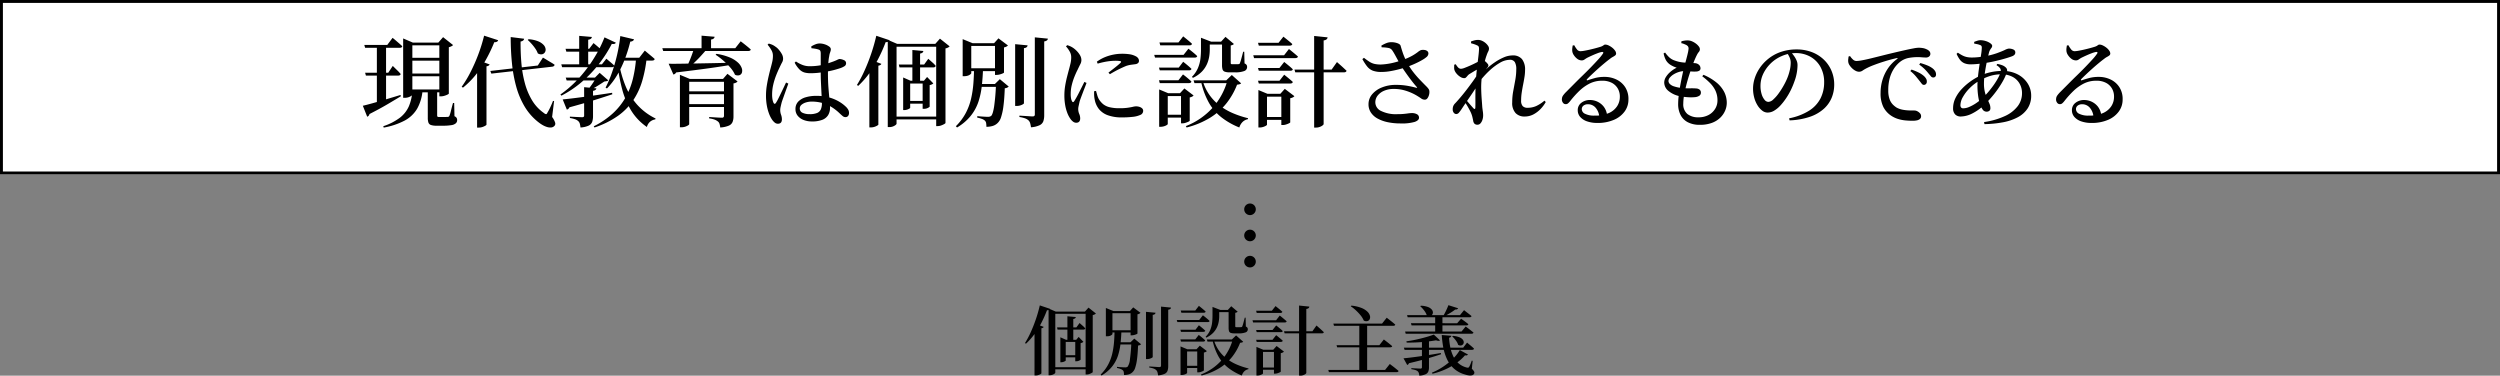 <svg xmlns="http://www.w3.org/2000/svg" width="860" height="129.236" viewBox="0 0 860 129.236">
  <rect x="0" y="0" width="860" height="129.236" fill="#808080" stroke="none"/>
  <g id="mission_principle_01" transform="translate(-270 -574)">
    <g id="長方形_46" data-name="長方形 46" transform="translate(270 574)" fill="#fff" stroke="#000" stroke-width="1">
      <rect width="860" height="60" stroke="none"/>
      <rect x="0.5" y="0.5" width="859" height="59" fill="none"/>
    </g>
    <path id="パス_1476" data-name="パス 1476" d="M-289.544-21.114h11.9v.986h-11.9Zm0,5.406h11.9v.952h-11.9Zm0,5.474h11.9v.986h-11.9Zm-15.13-15.3h7.888l1.836-2.448.34.272q.34.272.867.731t1.105.952q.578.493,1.02.935-.1.544-.918.544H-304.4Zm.272,9.554h7.956l1.564-2.346.476.476q.476.476,1.122,1.1a15.105,15.105,0,0,1,1.122,1.207q-.136.544-.884.544H-304.13Zm-.782,11.356q1.088-.238,3.111-.8t4.59-1.326q2.567-.765,5.253-1.581l.136.442q-1.8,1.088-4.471,2.669t-6.341,3.451a1.172,1.172,0,0,1-.782.918Zm4.828-20.91h3.162V-5.746l-3.162,1.088Zm21.488-.816h-.34l1.632-1.87,3.434,2.72a1.837,1.837,0,0,1-.561.408,4.394,4.394,0,0,1-.9.34V-8.806q-.034.136-.476.357a6.657,6.657,0,0,1-1.071.408,4.232,4.232,0,0,1-1.207.187h-.51Zm-12.444,0v-1.428l3.332,1.428h10.3v.952H-288.15V-8.466q0,.17-.374.442a3.635,3.635,0,0,1-.986.476,4.169,4.169,0,0,1-1.326.2h-.476Zm8.466,16.388h3.23v8.67a.6.6,0,0,0,.119.425.941.941,0,0,0,.6.119h1.5q.51,0,.884-.017t.544-.017a.632.632,0,0,0,.578-.408,10.965,10.965,0,0,0,.51-1.683q.306-1.241.714-2.7h.408l.1,4.556a1.557,1.557,0,0,1,.748.595,1.621,1.621,0,0,1,.17.765,1.439,1.439,0,0,1-.442,1.054,2.88,2.88,0,0,1-1.5.646,16.732,16.732,0,0,1-2.992.2h-2.176a5.575,5.575,0,0,1-1.938-.255,1.373,1.373,0,0,1-.85-.867,5.306,5.306,0,0,1-.2-1.632Zm-5.3.17h3.5a15.366,15.366,0,0,1-1.819,6.12A11,11,0,0,1-290.7.425a24.447,24.447,0,0,1-7.31,2.465l-.136-.476A19.68,19.68,0,0,0-292.434-.51a10.12,10.12,0,0,0,3.094-3.944A16.093,16.093,0,0,0-288.15-9.792Zm39.984-17.714a10.407,10.407,0,0,1,3.332.731,5.177,5.177,0,0,1,1.853,1.258,2.55,2.55,0,0,1,.663,1.394,1.681,1.681,0,0,1-.289,1.19,1.517,1.517,0,0,1-.986.612A2.09,2.09,0,0,1-245-22.644a7.064,7.064,0,0,0-.85-1.632,15.827,15.827,0,0,0-1.275-1.632,17.041,17.041,0,0,0-1.343-1.36Zm-13.158,10.914,16.32-1.87,1.768-2.72.391.221q.391.221,1.02.612t1.326.8q.7.408,1.275.816-.068.578-.85.68l-20.91,2.38Zm7-11.662,4.624.578A.97.97,0,0,1-250-27.1a1.651,1.651,0,0,1-.918.374q-.034,3.74.272,7.378a39.174,39.174,0,0,0,1.19,6.919,23.041,23.041,0,0,0,2.482,5.933,14.3,14.3,0,0,0,4.148,4.42,1.179,1.179,0,0,0,.663.34q.255,0,.459-.476a18.538,18.538,0,0,0,.969-1.819q.561-1.173.969-2.261l.374.068-.68,5.474a6.3,6.3,0,0,1,1.037,1.938,1.121,1.121,0,0,1-.187,1.054,1.7,1.7,0,0,1-1.1.6,3.518,3.518,0,0,1-1.428-.136,6.987,6.987,0,0,1-1.513-.646,11.32,11.32,0,0,1-1.36-.9,19.476,19.476,0,0,1-4.845-5.406,27.664,27.664,0,0,1-2.941-6.919,47.684,47.684,0,0,1-1.479-8.109Q-254.32-23.6-254.32-28.254ZM-265.88-18.19l1.326-1.734,2.992,1.088a.937.937,0,0,1-.357.408,1.784,1.784,0,0,1-.731.238V1.87q0,.136-.391.374a5.082,5.082,0,0,1-.986.442,3.8,3.8,0,0,1-1.241.2h-.612Zm2.414-10.54,4.828,1.564a.8.8,0,0,1-.408.51,1.59,1.59,0,0,1-.918.17,51.483,51.483,0,0,1-2.975,6.2,36.47,36.47,0,0,1-3.6,5.27,29.128,29.128,0,0,1-4.2,4.165l-.442-.306a38.245,38.245,0,0,0,2.992-4.947,58.624,58.624,0,0,0,2.686-6.069A56.283,56.283,0,0,0-263.466-28.73Zm41.412.578,3.91,1.836a.794.794,0,0,1-.442.391,1.965,1.965,0,0,1-.952.017,43.686,43.686,0,0,1-4.029,6.392,42.705,42.705,0,0,1-5.8,6.273,36.548,36.548,0,0,1-7.514,5.151l-.34-.408a37.019,37.019,0,0,0,5.032-4.216A43.417,43.417,0,0,0-227.9-17.7a49.272,49.272,0,0,0,3.417-5.3A40.881,40.881,0,0,0-222.054-28.152Zm-13.328,13.838h11.73v.986h-11.424Zm6.324,3.3,4.216.408q-.1.68-1.156.85v8.67A6.313,6.313,0,0,1-226.27.867a2.326,2.326,0,0,1-1.19,1.326,7.76,7.76,0,0,1-2.856.663,7.612,7.612,0,0,0-.221-1.275,1.837,1.837,0,0,0-.527-.9A2.938,2.938,0,0,0-232.1.051a10.186,10.186,0,0,0-1.853-.459V-.884l.544.034q.544.034,1.292.068t1.428.068q.68.034.918.034a.862.862,0,0,0,.561-.136.564.564,0,0,0,.153-.442ZM-236.436-6.8q1.088-.1,2.856-.306t4.046-.51q2.278-.306,4.845-.68t5.253-.782l.068.51q-2.516.85-6.137,1.989t-8.619,2.5a1.222,1.222,0,0,1-.884.782Zm11.492-7.514h-.374l1.6-1.632,2.958,2.584a1.023,1.023,0,0,1-.527.272q-.323.068-.833.136-1.054.714-2.516,1.615a17.81,17.81,0,0,1-2.856,1.445h-.544a11.82,11.82,0,0,0,1.173-1.394q.6-.816,1.122-1.632A12.425,12.425,0,0,0-224.944-14.314Zm-5.814-14.348,4.352.374a.865.865,0,0,1-.323.612,1.972,1.972,0,0,1-.935.34v9.01h-3.094Zm-4.692,4.454h8.126l1.5-1.972.476.391q.476.391,1.122.952t1.156,1.071q-.1.544-.85.544h-11.254Zm-1.462,5.338h13.974l1.53-1.938.459.391q.459.391,1.105.935t1.156,1.054q-.1.544-.884.544H-236.64Zm19.754-.986a38.608,38.608,0,0,0,2.278,8.279,22.672,22.672,0,0,0,4.08,6.613,20.647,20.647,0,0,0,6.324,4.726l-.1.306a3.744,3.744,0,0,0-1.853.85,3.527,3.527,0,0,0-1.037,1.768,18.815,18.815,0,0,1-5.338-5.542,27.16,27.16,0,0,1-3.145-7.344,59.9,59.9,0,0,1-1.649-8.806Zm5.984-1.292h3.638a44.2,44.2,0,0,1-1.53,7.939,24.4,24.4,0,0,1-3.128,6.732,21.029,21.029,0,0,1-5.287,5.372,30.854,30.854,0,0,1-8.007,3.961l-.272-.408a28.355,28.355,0,0,0,6.6-4.471,22.606,22.606,0,0,0,4.352-5.457,25.385,25.385,0,0,0,2.516-6.392A42.842,42.842,0,0,0-211.174-21.148Zm-5.44-7.446,4.726,1.122a1.066,1.066,0,0,1-.408.527,1.671,1.671,0,0,1-.884.255,48.87,48.87,0,0,1-1.989,6.307,35.714,35.714,0,0,1-2.669,5.44,23.885,23.885,0,0,1-3.366,4.369l-.476-.272A41.156,41.156,0,0,0-219.5-15.98a57.512,57.512,0,0,0,1.768-6.1A57.039,57.039,0,0,0-216.614-28.594Zm-.442,7.446h6.97l1.9-2.448.34.289q.34.289.867.731t1.122.935q.6.493,1.071.935-.136.544-.884.544h-11.39Zm20.944,7.31v-1.428l3.434,1.428h13.532v.986h-13.77V1.7q0,.17-.391.425a4.386,4.386,0,0,1-1,.459,4.169,4.169,0,0,1-1.326.2h-.476Zm1.5,4.25h15.13V-8.6h-15.13Zm0,4.42h15.13v.986h-15.13Zm5.95-23.562,4.488.374a.924.924,0,0,1-.306.595,1.742,1.742,0,0,1-.918.357v3.332h-3.264Zm-13.5,4.318h25.092l1.87-2.38.357.272q.357.272.9.7t1.139.918q.6.493,1.071.935-.1.51-.918.51h-29.206Zm2.176,5.338q1.462.034,3.791,0t5.287-.085q2.958-.051,6.341-.119t6.987-.17l.034.578q-3.332.612-8.143,1.292t-11.713,1.5a1.43,1.43,0,0,1-.442.493,1.225,1.225,0,0,1-.51.221Zm16.456-3.4a18.982,18.982,0,0,1,4.573,1.241,9.563,9.563,0,0,1,2.805,1.751,4.811,4.811,0,0,1,1.292,1.87,2.491,2.491,0,0,1,.085,1.581,1.376,1.376,0,0,1-.867.9,1.983,1.983,0,0,1-1.53-.17,9.735,9.735,0,0,0-1.666-2.533,24.648,24.648,0,0,0-2.448-2.414,22.756,22.756,0,0,0-2.55-1.921Zm2.584,8.636h-.34l1.53-1.768,3.468,2.618a1.425,1.425,0,0,1-.51.408,2.532,2.532,0,0,1-.884.272V-.884A5.059,5.059,0,0,1-177.99.935a2.409,2.409,0,0,1-1.275,1.275,8.779,8.779,0,0,1-2.975.646,6.169,6.169,0,0,0-.238-1.224,1.638,1.638,0,0,0-.578-.85A4.1,4.1,0,0,0-184.127.17a8.208,8.208,0,0,0-1.921-.442V-.748l.561.034q.561.034,1.326.085t1.462.085q.7.034,1,.034a.746.746,0,0,0,.6-.187.754.754,0,0,0,.153-.493Zm-10.4-10.2h4.454q-.884,1.054-1.938,2.21t-2.142,2.193q-1.088,1.037-2.04,1.785h-.85a19.8,19.8,0,0,0,.918-1.887q.476-1.1.9-2.261T-191.352-24.038Zm40.63,24.82a7.716,7.716,0,0,1-2.8-.493,4.874,4.874,0,0,1-2.057-1.445,3.524,3.524,0,0,1-.782-2.312,3.587,3.587,0,0,1,.969-2.6,5.778,5.778,0,0,1,2.584-1.479,12.4,12.4,0,0,1,3.519-.476,16.23,16.23,0,0,1,4.743.612A14.21,14.21,0,0,1-141.2-5.95a12.173,12.173,0,0,1,2.142,1.632,4.238,4.238,0,0,1,.833,1.037,2.2,2.2,0,0,1,.289,1.071,1.69,1.69,0,0,1-.323,1.105,1.143,1.143,0,0,1-.935.391,1.42,1.42,0,0,1-.9-.34q-.425-.34-1.139-1.02a16.515,16.515,0,0,0-2.822-2.176,12.36,12.36,0,0,0-3.128-1.343,13.664,13.664,0,0,0-3.638-.459,6.468,6.468,0,0,0-1.921.289,4.247,4.247,0,0,0-1.53.8,1.594,1.594,0,0,0-.6,1.258,1.562,1.562,0,0,0,.969,1.513,5.4,5.4,0,0,0,2.329.459,6.609,6.609,0,0,0,2.7-.425,2.434,2.434,0,0,0,1.258-1.258,5.329,5.329,0,0,0,.357-2.091q0-.714-.068-1.87t-.136-2.567q-.068-1.411-.136-2.924t-.068-2.873v-6.732a3.093,3.093,0,0,0-.085-.85.886.886,0,0,0-.238-.408,1.324,1.324,0,0,0-.459-.238,7.31,7.31,0,0,0-1.139-.272q-.629-.1-1.275-.17l-.068-.612a8.188,8.188,0,0,1,1.377-.7,3.9,3.9,0,0,1,1.445-.323,5.724,5.724,0,0,1,1.853.306,5.151,5.151,0,0,1,1.479.748,1.19,1.19,0,0,1,.578.884,2.354,2.354,0,0,1-.085.663q-.085.289-.221.663a5.713,5.713,0,0,0-.238,1.054,14.618,14.618,0,0,0-.238,1.564q-.1.952-.153,2.108t-.051,2.346q0,2.618.17,4.845t.357,4a28.78,28.78,0,0,1,.187,2.924,4.811,4.811,0,0,1-.646,2.533A4.045,4.045,0,0,1-147.135.221,9.638,9.638,0,0,1-150.722.782Zm-11.7.782a1.688,1.688,0,0,1-1.071-.391,4.684,4.684,0,0,1-.935-1.037,9.674,9.674,0,0,1-1.02-2.006,15.4,15.4,0,0,1-.765-2.805,19.223,19.223,0,0,1-.289-3.451,21.573,21.573,0,0,1,.289-3.519q.289-1.751.646-3.264t.629-2.533q.34-1.224.578-2.261a9.029,9.029,0,0,0,.238-2.023,3.815,3.815,0,0,0-.527-2.04,12.332,12.332,0,0,0-1.309-1.87l.408-.374a8.659,8.659,0,0,1,1.241.425,5.51,5.51,0,0,1,1.037.629A4.754,4.754,0,0,1-162.18-24a8.717,8.717,0,0,1,1.088,1.513,3.36,3.36,0,0,1,.476,1.683,2.651,2.651,0,0,1-.357,1.292q-.357.646-.969,1.972-.51,1.054-1.088,2.516A22.231,22.231,0,0,0-164-11.883,14.9,14.9,0,0,0-164.39-8.5a9.1,9.1,0,0,0,.136,1.734,5.1,5.1,0,0,0,.34,1.122q.17.34.391.357t.459-.357a11.5,11.5,0,0,0,.748-1.326q.442-.884.952-1.938t.986-2.057l.782-1.649.782.374q-.238.68-.578,1.615t-.68,1.9q-.34.969-.629,1.768t-.425,1.275q-.238.952-.357,1.53a5.014,5.014,0,0,0-.119.986,4.812,4.812,0,0,0,.289,1.649,4.537,4.537,0,0,1,.289,1.547Q-161.024,1.564-162.418,1.564Zm11.254-17.374a8.35,8.35,0,0,1-1.989-.221,4.026,4.026,0,0,1-1.751-1,9.358,9.358,0,0,1-1.734-2.414l.442-.408a10.938,10.938,0,0,0,2.295,1.207,6.705,6.705,0,0,0,2.363.425,20.948,20.948,0,0,0,3.026-.2,17.857,17.857,0,0,0,2.482-.527q1.088-.323,1.836-.6a19.067,19.067,0,0,0,2.142-.833,2.634,2.634,0,0,1,.85-.323,3.862,3.862,0,0,1,1.5.391,1.1,1.1,0,0,1,.748,1,1.179,1.179,0,0,1-.425,1,6.524,6.524,0,0,1-1.479.731q-.578.2-1.717.527t-2.567.595q-1.428.272-2.992.459A25.5,25.5,0,0,1-151.164-15.81ZM-120.8-18.8h8.7l1.428-1.972.442.391,1.054.935a9.4,9.4,0,0,1,1.054,1.088q-.1.544-.85.544h-11.594ZM-122.536-.884h16.014V.068h-16.014Zm14.586-24.99h-.34l1.632-1.836,3.332,2.652a1.877,1.877,0,0,1-.544.408,3.116,3.116,0,0,1-.884.306V1.292q0,.136-.442.391a6.613,6.613,0,0,1-1.054.476,3.583,3.583,0,0,1-1.224.221h-.476ZM-117.878-6.29h6.426v.952h-6.426Zm1.734-17.51,3.774.34a.825.825,0,0,1-.289.561,1.746,1.746,0,0,1-.833.323v9.758h-2.652Zm-8.466-2.108V-27.3l3.23,1.394h14.518v.986h-14.722V1.53q0,.2-.34.476a3.492,3.492,0,0,1-.9.493,3.359,3.359,0,0,1-1.241.221h-.544Zm5.3,12.682v-1.122l2.55,1.122h4.862v.952h-5V-3.91q0,.1-.306.289a3.661,3.661,0,0,1-.782.34,3.2,3.2,0,0,1-.986.153h-.34Zm6.7,0h.442l1.088-1.292,2.142,2.21a1.978,1.978,0,0,1-.51.34,2.628,2.628,0,0,1-.748.238v7.412q-.034.136-.612.442a2.867,2.867,0,0,1-1.36.306h-.442Zm-18.326-5.406,1.156-1.53,2.958,1.122a.672.672,0,0,1-.323.391,2.442,2.442,0,0,1-.7.255V1.87q0,.1-.391.34a4.685,4.685,0,0,1-.952.425,3.685,3.685,0,0,1-1.173.187h-.578Zm2.38-10.064,4.556,1.53a.99.99,0,0,1-.425.476,1.512,1.512,0,0,1-.9.17,53.447,53.447,0,0,1-2.6,5.831,37.741,37.741,0,0,1-3.179,5.1,30.436,30.436,0,0,1-3.672,4.131l-.442-.306a40.27,40.27,0,0,0,2.55-4.794q1.258-2.754,2.329-5.882A61.68,61.68,0,0,0-128.554-28.7Zm31.858,2.55h9.86v.952H-96.7ZM-94.248-12.1h8.058v.986h-8.058ZM-96.7-17.51h9.928v.986H-96.7Zm-2.142-8.636V-27.54l3.4,1.394h-.442V-15.81q0,.1-.289.357a2.689,2.689,0,0,1-.833.459,3.792,3.792,0,0,1-1.326.2h-.51Zm11.118,0h-.306l1.5-1.666,3.264,2.448a1.767,1.767,0,0,1-.493.374,2.881,2.881,0,0,1-.867.306v8.636q0,.1-.442.306a6.127,6.127,0,0,1-1.037.357,4.455,4.455,0,0,1-1.105.153h-.51Zm.34,14.042h-.374l1.7-1.666,3.06,2.55a2.116,2.116,0,0,1-1.36.578Q-84.49-7-84.813-4.556a20.351,20.351,0,0,1-.833,3.91,4.51,4.51,0,0,1-1.326,2.108,4.08,4.08,0,0,1-1.615.884,7.478,7.478,0,0,1-2.091.272,7.979,7.979,0,0,0-.085-1.224A1.549,1.549,0,0,0-91.188.51,3,3,0,0,0-92.242-.1a9.572,9.572,0,0,0-1.6-.442l.034-.51q.544.068,1.275.119t1.377.085q.646.034.986.034a1.832,1.832,0,0,0,1.122-.306q.612-.578,1.037-3.332A73.069,73.069,0,0,0-87.38-12.1Zm-7.548-5.27h3.094q-.1,2.992-.408,5.831A27.089,27.089,0,0,1-93.381-6.12a15.809,15.809,0,0,1-2.6,4.862,17.378,17.378,0,0,1-4.794,4.114l-.408-.442a18.717,18.717,0,0,0,3.417-4.556,20.418,20.418,0,0,0,1.819-4.913,35.537,35.537,0,0,0,.782-5.134Q-94.962-14.79-94.928-17.374Zm14.144-8.432,4.284.408a.992.992,0,0,1-.306.612,1.557,1.557,0,0,1-.952.34V-5.508q0,.17-.374.391a4.378,4.378,0,0,1-.918.391,3.854,3.854,0,0,1-1.156.17h-.578Zm6.766-2.346,4.488.442a.865.865,0,0,1-.323.612,1.972,1.972,0,0,1-.935.34V-1.394A6.528,6.528,0,0,1-71.077.663a2.491,2.491,0,0,1-1.258,1.394,8.329,8.329,0,0,1-3.009.731,9.546,9.546,0,0,0-.272-1.377,2.273,2.273,0,0,0-.578-1,3.575,3.575,0,0,0-1.139-.68,10.054,10.054,0,0,0-1.989-.476v-.476l.578.034,1.394.085q.816.051,1.53.1t.986.051a.92.92,0,0,0,.646-.17.745.745,0,0,0,.17-.544ZM-59.806,1.224A1.784,1.784,0,0,1-60.877.833a3.981,3.981,0,0,1-.935-1,9.3,9.3,0,0,1-1.037-1.989,14.362,14.362,0,0,1-.731-2.686,18.565,18.565,0,0,1-.272-3.281,20.351,20.351,0,0,1,.272-3.383q.272-1.615.629-3.009t.629-2.414q.34-1.224.578-2.261a9.029,9.029,0,0,0,.238-2.023,3.9,3.9,0,0,0-.51-2.04,9.315,9.315,0,0,0-1.292-1.8l.442-.408a8.164,8.164,0,0,1,1.207.459,6.664,6.664,0,0,1,1.037.629,8.4,8.4,0,0,1,1.088.969,7.127,7.127,0,0,1,1.071,1.428A3.329,3.329,0,0,1-58-20.3a2.852,2.852,0,0,1-.34,1.309q-.34.663-.952,1.955-.544,1.054-1.088,2.4a21.059,21.059,0,0,0-.918,2.856,12.637,12.637,0,0,0-.374,3.043,8.3,8.3,0,0,0,.119,1.615,3.2,3.2,0,0,0,.289.867q.34.748.816.034.306-.476.765-1.292t.952-1.8q.493-.986.969-1.921t.782-1.581l.748.34q-.238.68-.6,1.6t-.714,1.853q-.357.935-.646,1.717t-.425,1.258l-.34,1.53a4.867,4.867,0,0,0-.136,1.02,4.3,4.3,0,0,0,.34,1.666,3.992,3.992,0,0,1,.34,1.53Q-58.412,1.224-59.806,1.224ZM-44-.612a13.872,13.872,0,0,1-4.913-.748,6.982,6.982,0,0,1-3.043-2.108A7.405,7.405,0,0,1-53.414-6.7a9.155,9.155,0,0,1-.2-1.53q-.034-.748,0-1.394l.646-.1q.17.612.391,1.377A7.06,7.06,0,0,0-52.054-7a6.97,6.97,0,0,0,1.5,1.8,5.594,5.594,0,0,0,2.21,1.071,13.987,13.987,0,0,0,3.468.357,19.6,19.6,0,0,0,2.873-.17q1.105-.17,1.751-.323a4.712,4.712,0,0,1,1.02-.153,4.023,4.023,0,0,1,1.173.17,2.4,2.4,0,0,1,.935.51,1.139,1.139,0,0,1,.374.884,1.5,1.5,0,0,1-1,1.394A8.482,8.482,0,0,1-40.392-.8,31.823,31.823,0,0,1-44-.612Zm-4.692-15.4q.782-.612,1.615-1.258t1.53-1.224q.7-.578,1-.884a.681.681,0,0,0,.2-.391q0-.153-.459-.238a10.932,10.932,0,0,0-1.683-.085,19.017,19.017,0,0,0-2.329.187,25.4,25.4,0,0,0-3.587.8l-.272-.68a13.264,13.264,0,0,1,2.839-1.581,15.363,15.363,0,0,1,2.958-.867,15.046,15.046,0,0,1,2.7-.272,17.518,17.518,0,0,1,2.856.187,6.6,6.6,0,0,1,1.938.629,2.194,2.194,0,0,1,.935.765,1.567,1.567,0,0,1,.255.8,1.058,1.058,0,0,1-.272.782,1.753,1.753,0,0,1-.85.408q-.714.1-1.513.2a9.849,9.849,0,0,0-1.751.408q-.748.306-1.734.765t-1.989,1q-1,.544-1.887,1.088ZM-15.13-26.656h7v.986h-7Zm-1.734,0v-1.36l3.536,1.36h-.51V-23.9a15.816,15.816,0,0,1-.187,2.312,10.5,10.5,0,0,1-.765,2.6,9.074,9.074,0,0,1-1.734,2.584,10.393,10.393,0,0,1-3.128,2.193l-.306-.374A9.636,9.636,0,0,0-17.9-17.612a11.945,11.945,0,0,0,.85-3.213,26.791,26.791,0,0,0,.187-3.077Zm7.242,0h-.34l1.53-1.666,2.89,2.448a1.2,1.2,0,0,1-.408.306,2.417,2.417,0,0,1-.68.2v5.984a.528.528,0,0,0,.1.374.658.658,0,0,0,.442.1h1.751a1.461,1.461,0,0,0,.391-.034.613.613,0,0,0,.272-.051.568.568,0,0,0,.2-.289,12.068,12.068,0,0,0,.476-1.479q.306-1.1.646-2.431h.374l.1,4.012a1.547,1.547,0,0,1,.731.561,1.472,1.472,0,0,1,.153.7,1.449,1.449,0,0,1-.952,1.343,8.444,8.444,0,0,1-3.332.459H-7.038a4.53,4.53,0,0,1-1.683-.238,1.221,1.221,0,0,1-.731-.8,5.4,5.4,0,0,1-.17-1.513Zm-9.792,13.294H-6.528v.952h-12.58Zm11.662,0H-8.16l1.9-1.836,3.2,2.856a1.023,1.023,0,0,1-.493.306,5.128,5.128,0,0,1-.9.17,24.558,24.558,0,0,1-3.57,6.307A21.942,21.942,0,0,1-13.651-.544a29.008,29.008,0,0,1-8.143,3.4l-.272-.476A24.185,24.185,0,0,0-12.716-4.1,23.664,23.664,0,0,0-7.752-13.362Zm-8.568,0a16.757,16.757,0,0,0,2.312,4.93,16.651,16.651,0,0,0,3.536,3.706A21.2,21.2,0,0,0-5.95-2.091,33.031,33.031,0,0,0-.68-.34L-.714,0A3.556,3.556,0,0,0-2.533.935,4.435,4.435,0,0,0-3.672,2.856,25,25,0,0,1-9.775-.6a17.39,17.39,0,0,1-4.386-5.1,25.89,25.89,0,0,1-2.7-7.4ZM-31.144-26.384h6.528l1.632-2.108.51.408q.51.408,1.224,1t1.292,1.139q-.1.544-.884.544h-10.03Zm-.17,8.636h6.8l1.53-2.006.493.391q.493.391,1.156.952t1.207,1.105q-.136.51-.884.51h-10.03Zm0,4.352h6.7l1.564-2.006.51.391q.51.391,1.19.969t1.19,1.088q-.1.544-.884.544h-10Zm-1.632-8.738h10.1l1.666-2.108.527.408q.527.408,1.241,1t1.258,1.139q-.136.51-.884.51H-32.674Zm1.7,13.192v-1.292l3.094,1.292h5.78v.986h-5.916V1.666q0,.136-.374.374a3.75,3.75,0,0,1-.952.408,4.2,4.2,0,0,1-1.19.17h-.442Zm7.514,0h-.34l1.5-1.632,3.162,2.414a1.312,1.312,0,0,1-.493.391,3.265,3.265,0,0,1-.833.289V.51q0,.136-.425.34a8.091,8.091,0,0,1-1,.391,3.541,3.541,0,0,1-1.088.187h-.476ZM-29.784-1.53h7.378v.986h-7.378ZM2.754-26.282H9.826l1.666-2.108.51.408q.51.408,1.241,1t1.309,1.139q-.136.544-.918.544H3.026Zm0,8.67h7.378l1.632-2.074.51.408q.51.408,1.207.986t1.241,1.122q-.1.51-.884.51H3.026Zm0,4.386h7.378L11.764-15.3l.51.408q.51.408,1.207.986t1.241,1.088q-.1.544-.884.544H3.026ZM1.122-22H11.73L13.4-24.14l.527.425q.527.425,1.241,1.02t1.326,1.139q-.136.544-.918.544H1.394ZM15.3-17.068H28.084l1.836-2.584.323.289q.323.289.85.748t1.088.986q.561.527,1.037.969-.136.544-.918.544H15.572ZM2.89-8.738V-10.03L5.984-8.738h6.834v.986H5.848V1.87q0,.17-.374.391a4.786,4.786,0,0,1-.952.408A3.952,3.952,0,0,1,3.3,2.856H2.89Zm7.888,0h-.34l1.53-1.7,3.3,2.516a1.425,1.425,0,0,1-.51.408,3.115,3.115,0,0,1-.918.306v8.3q0,.1-.425.323a6.356,6.356,0,0,1-1.02.408,3.7,3.7,0,0,1-1.105.187h-.51ZM4.284-.748h7.888V.238H4.284Zm17.782-27.88,4.624.476a.988.988,0,0,1-.34.68,1.962,1.962,0,0,1-1.02.374V1.666q0,.2-.408.51a3.615,3.615,0,0,1-1,.51,3.7,3.7,0,0,1-1.207.2h-.646ZM51.748,1.462a21.221,21.221,0,0,1-4.267-.408,12.736,12.736,0,0,1-3.5-1.224,6.512,6.512,0,0,1-2.363-2.074,5.04,5.04,0,0,1-.85-2.89,5.223,5.223,0,0,1,1.224-3.4,8.362,8.362,0,0,1,3.366-2.38A12.459,12.459,0,0,1,50.15-11.8a22.625,22.625,0,0,1,4.131.34q1.819.34,2.873.646.578.1.17-.306-.816-.918-1.734-2.108t-1.853-2.516q-.935-1.326-1.785-2.618-.51-.884-1.037-1.853t-1.02-1.87q-.493-.9-.935-1.547a1.988,1.988,0,0,0-1.309-.867,13.159,13.159,0,0,0-2.363-.221l-.1-.578a10.194,10.194,0,0,1,1.683-.85,4.6,4.6,0,0,1,1.683-.34,6.17,6.17,0,0,1,2.176.357q.952.357,1.088.9.34,1.19.663,2.159t.731,1.9a22.613,22.613,0,0,0,1.02,2.023,21.433,21.433,0,0,0,1.938,2.958,33.993,33.993,0,0,0,2.244,2.6q1.156,1.207,2.21,2.261a6.526,6.526,0,0,1,.833.969,1.612,1.612,0,0,1,.255.9,3.507,3.507,0,0,1-.153,1.19,3.251,3.251,0,0,1-.544,1.1,1.066,1.066,0,0,1-.867.459,2.046,2.046,0,0,1-1.224-.391q-.544-.391-1.326-.867a16.961,16.961,0,0,0-2.142-1.122,17.75,17.75,0,0,0-2.72-.935A13.178,13.178,0,0,0,49.4-10.4a8.094,8.094,0,0,0-3.247.612,5.6,5.6,0,0,0-2.227,1.649,3.766,3.766,0,0,0-.816,2.4,3.3,3.3,0,0,0,1.938,2.89,11.531,11.531,0,0,0,5.678,1.122q1.258,0,2.142-.085t1.564-.187a8.935,8.935,0,0,1,1.326-.1,3.414,3.414,0,0,1,1.666.391A1.315,1.315,0,0,1,58.14-.476q0,.85-1.428,1.394A15.616,15.616,0,0,1,51.748,1.462ZM45.39-16.252a8.3,8.3,0,0,1-3.111-.425,4.706,4.706,0,0,1-1.972-1.445,16.925,16.925,0,0,1-1.649-2.55l.544-.442q1.088.85,1.921,1.377a5.482,5.482,0,0,0,1.751.731,10.145,10.145,0,0,0,2.176.2,20.532,20.532,0,0,0,2.363-.238,23.5,23.5,0,0,0,2.7-.578q1.36-.374,2.482-.782a19.835,19.835,0,0,0,3.281-1.462,17.457,17.457,0,0,0,1.853-1.224,4.5,4.5,0,0,1,1.088-.68,3.316,3.316,0,0,1,1.258-.034,1.722,1.722,0,0,1,1.054.51,1.058,1.058,0,0,1,.221.884,1.671,1.671,0,0,1-.493.918,9.138,9.138,0,0,1-1.632,1.139q-1.088.629-2.465,1.258T53.89-17.952q-1.088.374-2.567.765t-3.043.663A16.95,16.95,0,0,1,45.39-16.252ZM94.452-.918a4.115,4.115,0,0,1-3.094-1.19A5.1,5.1,0,0,1,90.2-5.78a21.172,21.172,0,0,1,.357-3.91q.357-1.9.7-3.791A20.965,20.965,0,0,0,91.6-17.2a4.742,4.742,0,0,0-.493-2.414,1.876,1.876,0,0,0-1.751-.816A6.9,6.9,0,0,0,85.969-19.4a19.589,19.589,0,0,0-3.638,2.737,30.531,30.531,0,0,0-3.383,3.74l.1-2.244q1.02-1.02,2.363-2.21a28.4,28.4,0,0,1,2.839-2.21,17.685,17.685,0,0,1,3.06-1.683,7.734,7.734,0,0,1,3.026-.663,3.95,3.95,0,0,1,3.23,1.275A5.778,5.778,0,0,1,94.622-16.9a14.9,14.9,0,0,1-.2,2.38q-.2,1.258-.476,2.652T93.466-9.1a18.43,18.43,0,0,0-.2,2.7,2.73,2.73,0,0,0,.544,1.9,2.235,2.235,0,0,0,1.7.578,7.179,7.179,0,0,0,2.941-.6,12.182,12.182,0,0,0,2.839-1.853l.442.476a11.274,11.274,0,0,1-1.717,2.329,9.683,9.683,0,0,1-2.448,1.887A6.411,6.411,0,0,1,94.452-.918Zm-23.494-.85a1.1,1.1,0,0,1-.85-.442,1.729,1.729,0,0,1-.374-1.156,3.2,3.2,0,0,1,.187-1.139,2.932,2.932,0,0,1,.7-1q.612-.646,1.632-1.836t2.176-2.686q1.156-1.5,2.278-3.06t1.972-2.992l.1,3.638q-.68,1.054-1.445,2.227T75.752-7.854q-.816,1.19-1.615,2.363T72.624-3.23q-.408.578-.765,1A1.234,1.234,0,0,1,70.958-1.768ZM78.268,1.9a1.394,1.394,0,0,1-1.054-.357A1.867,1.867,0,0,1,76.772.51Q76.636-.17,76.5-.748a8.921,8.921,0,0,0-.408-1.258q-.17-.408-.459-.969t-.646-1.19q-.357-.629-.748-1.224t-.765-1.105l.442-.714q.408.544.986,1.224t1.139,1.309l.833.935q.612.578.646-.306.034-.952.017-2.5t.017-3.383q.034-1.836.17-3.57.1-1.632.272-3.264t.357-3.094q.187-1.462.306-2.6t.119-1.751a1.65,1.65,0,0,0-.136-.8,1.319,1.319,0,0,0-.612-.425,6.964,6.964,0,0,0-.833-.34q-.493-.17-1.139-.34l-.034-.612a10.649,10.649,0,0,1,1.207-.391,4.964,4.964,0,0,1,1.241-.153,3.258,3.258,0,0,1,1.309.289,4.892,4.892,0,0,1,1.207.748,4.665,4.665,0,0,1,.884.969,1.707,1.707,0,0,1,.34.918,2.1,2.1,0,0,1-.255,1.037,8.9,8.9,0,0,0-.561,1.343,16.6,16.6,0,0,0-.51,1.615q-.272,1-.527,2.227T79.9-15.657q-.2,1.241-.272,2.3A29.931,29.931,0,0,0,79.543-10q.051,1.734.17,3.247T79.9-4.182q.1.884.2,1.547a8.6,8.6,0,0,1,.1,1.309A4.813,4.813,0,0,1,79.951.238a3.334,3.334,0,0,1-.68,1.207A1.324,1.324,0,0,1,78.268,1.9ZM73.712-14.11a2.6,2.6,0,0,1-1.36-.442,5.36,5.36,0,0,1-1.275-1.105,3.858,3.858,0,0,1-.765-1.309,3.168,3.168,0,0,1-.085-.884q.017-.476.017-.884l.544-.17a5.391,5.391,0,0,0,.833,1.139,1.335,1.335,0,0,0,.969.425,4.293,4.293,0,0,0,1.309-.34q.9-.34,1.955-.816t1.955-.935q.9-.459,1.343-.7a1.918,1.918,0,0,1,.629-.238.9.9,0,0,1,.527.1,2.656,2.656,0,0,1,.731.476,5.591,5.591,0,0,1,.68.7,1.043,1.043,0,0,1,.289.561.945.945,0,0,1-.221.612q-.221.272-.561.68a16.228,16.228,0,0,0-1.088,1.377q-.544.765-1.088,1.547l.136-2.04a7.59,7.59,0,0,0,.306-.731q.17-.459.272-.8a13.82,13.82,0,0,0-1.513.731q-.833.459-1.581.918t-1.258.765a2.8,2.8,0,0,0-.6.561,5.026,5.026,0,0,1-.51.561A.845.845,0,0,1,73.712-14.11Zm45.73,15.4a10.463,10.463,0,0,1-3.451-.527,5.5,5.5,0,0,1-2.38-1.513,3.435,3.435,0,0,1-.867-2.346,3.078,3.078,0,0,1,1.224-2.533,4.723,4.723,0,0,1,3.026-.969,6.018,6.018,0,0,1,2.5.561,5.929,5.929,0,0,1,2.176,1.717,5.891,5.891,0,0,1,1.173,3.026l-2.686.476A5.419,5.419,0,0,0,118.847-4a3.438,3.438,0,0,0-2.6-1.139,2.4,2.4,0,0,0-1.513.459,1.52,1.52,0,0,0-.6,1.275,1.811,1.811,0,0,0,1.122,1.547,6.8,6.8,0,0,0,3.264.629,11.674,11.674,0,0,0,4.964-.9,6.487,6.487,0,0,0,2.822-2.363,5.836,5.836,0,0,0,.918-3.162,5.5,5.5,0,0,0-.646-2.788,5.08,5.08,0,0,0-2.04-2.023,6.859,6.859,0,0,0-3.4-.765,9.414,9.414,0,0,0-4.3.969,14.675,14.675,0,0,0-3.553,2.533,32.3,32.3,0,0,0-3.094,3.434,5.184,5.184,0,0,1-.85.9,1.233,1.233,0,0,1-.85.221,1.124,1.124,0,0,1-.85-.51A1.8,1.8,0,0,1,107.3-7a2.218,2.218,0,0,1,.391-1.139,8.973,8.973,0,0,1,1.071-1.241q1.258-1.258,2.737-2.754t3.009-2.975q1.53-1.479,2.89-2.89t2.38-2.533a16.788,16.788,0,0,0,1.5-1.836q.374-.476.221-.646a.545.545,0,0,0-.527-.1,8.768,8.768,0,0,0-1.513.459q-.935.357-1.87.782t-1.615.765a10.209,10.209,0,0,0-.9.578,1.565,1.565,0,0,1-.935.306,2.524,2.524,0,0,1-1.564-.544,4.928,4.928,0,0,1-1.173-1.258,3.151,3.151,0,0,1-.527-1.258,4.564,4.564,0,0,1-.017-1.037q.051-.493.153-1.037l.544-.068a7.515,7.515,0,0,0,.9,1.394,1.509,1.509,0,0,0,1.173.646,8.6,8.6,0,0,0,1.36-.153q.884-.153,1.921-.391t1.989-.493q.952-.255,1.6-.459a3.673,3.673,0,0,0,.816-.34q.272-.17.459-.306a.759.759,0,0,1,.459-.136,2.751,2.751,0,0,1,1.156.306,6.3,6.3,0,0,1,1.224.765,4.653,4.653,0,0,1,.952,1,1.793,1.793,0,0,1,.374.986.822.822,0,0,1-.306.663,4.447,4.447,0,0,1-.8.51,6.227,6.227,0,0,0-1.071.731q-.748.544-1.853,1.462t-2.261,1.955q-1.156,1.037-2.142,1.972t-1.5,1.479q-.238.238-.153.391t.323.051q.986-.34,2.448-.748a12.417,12.417,0,0,1,3.332-.408,9.316,9.316,0,0,1,4.131.918,7.294,7.294,0,0,1,3.009,2.669,7.485,7.485,0,0,1,1.088,4.233A6.862,6.862,0,0,1,128.911-2.7,8.78,8.78,0,0,1,125.239.2,13.964,13.964,0,0,1,119.442,1.292Zm35.292.646a8.639,8.639,0,0,1-4.148-.9A5.781,5.781,0,0,1,148.1-1.479a8.147,8.147,0,0,1-.816-3.723,25.265,25.265,0,0,1,.2-2.958q.2-1.7.544-3.553t.7-3.519q.357-1.666.663-2.754.374-1.462.7-2.669t.527-2.108a10.011,10.011,0,0,0,.238-1.377,1.356,1.356,0,0,0-.187-.9,2.03,2.03,0,0,0-.663-.527q-.374-.17-.8-.34a4.027,4.027,0,0,0-.833-.238l.034-.646a8.683,8.683,0,0,1,1-.221,7.4,7.4,0,0,1,1.173-.085,3.722,3.722,0,0,1,1.445.306,6.234,6.234,0,0,1,1.36.782,4.882,4.882,0,0,1,1,.986,1.613,1.613,0,0,1,.374.918,1.34,1.34,0,0,1-.323.935,4.608,4.608,0,0,0-.629.935q-.408.782-.85,1.819t-1.054,2.805q-.408,1.122-.9,2.669t-.935,3.281q-.442,1.734-.731,3.366a16.949,16.949,0,0,0-.289,2.924,4.338,4.338,0,0,0,1.411,3.587,5.86,5.86,0,0,0,3.791,1.139,7.2,7.2,0,0,0,3.5-.8,5.847,5.847,0,0,0,2.261-2.125,5.437,5.437,0,0,0,.8-2.856,7.785,7.785,0,0,0-.68-3.349,9.5,9.5,0,0,0-1.853-2.635,24.667,24.667,0,0,0-2.7-2.346l.408-.51a18.061,18.061,0,0,1,4.522,2.686,10.251,10.251,0,0,1,2.635,3.247,8.279,8.279,0,0,1,.867,3.723,6.861,6.861,0,0,1-.544,2.618,7.467,7.467,0,0,1-1.666,2.448,8.188,8.188,0,0,1-2.873,1.8A11.6,11.6,0,0,1,154.734,1.938ZM153.1-7.582a14.645,14.645,0,0,1-2.295.034,21.307,21.307,0,0,1-2.873-.34,8.816,8.816,0,0,1-4.012-1.853,3.756,3.756,0,0,1-1.428-2.839,3.635,3.635,0,0,1,.561-1.887,7.6,7.6,0,0,1,1.53-1.785,10.271,10.271,0,0,1,2.193-1.462,12.013,12.013,0,0,1-1.173-.459,8.4,8.4,0,0,1-1.173-.663,4.7,4.7,0,0,1-1.343-1.462,7.921,7.921,0,0,1-.8-2.346l.51-.272a11.9,11.9,0,0,0,1.343,1.564,5.15,5.15,0,0,0,1.819,1.122,11.737,11.737,0,0,0,3.723.765q1.785.051,3.281.187a2.257,2.257,0,0,1,1.547.629,1.665,1.665,0,0,1,.459,1.1.941.941,0,0,1-.408.867,2.253,2.253,0,0,1-1.088.289,11.541,11.541,0,0,1-1.258,0q-.748-.034-1.513-.085t-1.377-.051a6.043,6.043,0,0,0-1.785.289,7.86,7.86,0,0,0-1.751.782,5.21,5.21,0,0,0-1.326,1.105,1.883,1.883,0,0,0-.51,1.19,1.51,1.51,0,0,0,.459,1.037,3.519,3.519,0,0,0,1.428.833,12.865,12.865,0,0,0,2.5.544,23.066,23.066,0,0,0,2.958.136,18.944,18.944,0,0,1,2.074.034,2.212,2.212,0,0,1,1.258.391,1.253,1.253,0,0,1,.476,1.071,1.211,1.211,0,0,1-.493,1.02A3.23,3.23,0,0,1,153.1-7.582ZM185.47-.306a20,20,0,0,0,6.885-2.635,10.925,10.925,0,0,0,3.91-4.233,12.067,12.067,0,0,0,1.241-5.474A10.728,10.728,0,0,0,196.231-18a9,9,0,0,0-3.485-3.5,10.1,10.1,0,0,0-5.032-1.241,12.1,12.1,0,0,0-4.726,1A12.357,12.357,0,0,0,178.84-18.9a12.377,12.377,0,0,0-2.38,3.485,9.7,9.7,0,0,0-.85,4.029,9.332,9.332,0,0,0,.374,2.7,5.545,5.545,0,0,0,1,1.989,1.751,1.751,0,0,0,1.309.748,2.672,2.672,0,0,0,1.7-.816,12.86,12.86,0,0,0,1.8-2.023,26.531,26.531,0,0,0,1.632-2.516,24.133,24.133,0,0,0,1.19-2.329,17.387,17.387,0,0,0,1-2.924,11.75,11.75,0,0,0,.391-2.822,4.448,4.448,0,0,0-.357-1.8,9.916,9.916,0,0,0-.833-1.53l1.36-.238a11.637,11.637,0,0,1,1,1.241,8.254,8.254,0,0,1,.833,1.479,3.971,3.971,0,0,1,.34,1.6,15.761,15.761,0,0,1-.272,2.771,16.378,16.378,0,0,1-.85,3.009,24.855,24.855,0,0,1-1.139,2.737,23.462,23.462,0,0,1-1.615,2.822,21.176,21.176,0,0,1-1.955,2.516,9.67,9.67,0,0,1-2.176,1.819,4.438,4.438,0,0,1-2.295.68,3.022,3.022,0,0,1-1.836-.663,6.733,6.733,0,0,1-1.615-1.819,9.71,9.71,0,0,1-1.139-2.652,11.836,11.836,0,0,1-.408-3.128,11.719,11.719,0,0,1,.527-3.383,13.515,13.515,0,0,1,1.6-3.417,14.381,14.381,0,0,1,2.669-3.06,14.176,14.176,0,0,1,4.641-2.7,16.567,16.567,0,0,1,5.525-.9,14.55,14.55,0,0,1,5.168.884,12.3,12.3,0,0,1,4.1,2.516,11.473,11.473,0,0,1,2.72,3.859,12.1,12.1,0,0,1,.969,4.879,11.829,11.829,0,0,1-.833,4.386,10.543,10.543,0,0,1-2.635,3.808,13.787,13.787,0,0,1-4.743,2.788A24.121,24.121,0,0,1,185.606.408ZM231.778-11.8a.94.94,0,0,1-.714-.425q-.34-.425-.816-1.037-.51-.646-1.224-1.513a12.43,12.43,0,0,0-1.87-1.785l.408-.51a20.994,20.994,0,0,1,2.448,1.02,8.015,8.015,0,0,1,1.8,1.19,3.815,3.815,0,0,1,.816,1.02,1.814,1.814,0,0,1,.2.952,1.093,1.093,0,0,1-.289.782A1,1,0,0,1,231.778-11.8ZM227.936.544q-1.156,0-2.465-.119a12.411,12.411,0,0,1-2.567-.51,9.19,9.19,0,0,1-2.38-1.139,8.044,8.044,0,0,1-2.635-2.941,10.419,10.419,0,0,1-.969-4.879,15.431,15.431,0,0,1,.629-4.4,14.487,14.487,0,0,1,1.887-4,13.083,13.083,0,0,1,3.162-3.264q.2-.17.17-.272t-.306-.034q-1.972.442-4.063,1.088T214.54-18.6a21.514,21.514,0,0,0-2.788,1.258,11.041,11.041,0,0,0-1.054.646,2.057,2.057,0,0,1-1.19.374,2.594,2.594,0,0,1-1.156-.306,4.957,4.957,0,0,1-1.173-.833,5.979,5.979,0,0,1-.935-1.1,2.7,2.7,0,0,1-.442-1.122,3.715,3.715,0,0,1,0-1q.068-.493.1-.867l.51-.17a5.706,5.706,0,0,0,.986,1.173,1.763,1.763,0,0,0,1.19.527,12.227,12.227,0,0,0,2.074-.255q1.36-.255,3.162-.7t3.893-.969q2.091-.527,4.267-1.037,1.87-.442,3.485-.8t2.8-.578a10.719,10.719,0,0,1,1.734-.221,8.672,8.672,0,0,1,1.428.119,4.431,4.431,0,0,1,1.258.391,2.813,2.813,0,0,1,1,.663,1.339,1.339,0,0,1,.357.935,1.162,1.162,0,0,1-.408.884,1.6,1.6,0,0,1-1.122.374q-.612,0-1.377-.068t-1.615-.068a17.591,17.591,0,0,0-2.7.238,7.042,7.042,0,0,0-2.839,1.122,8.9,8.9,0,0,0-1.258,1.088,10.325,10.325,0,0,0-1.479,1.955,11.6,11.6,0,0,0-1.207,2.941,15.515,15.515,0,0,0-.476,4.08,8.59,8.59,0,0,0,.459,3.077,5.141,5.141,0,0,0,1.139,1.836,7.492,7.492,0,0,0,1.292,1.037,7.274,7.274,0,0,0,2.21.748,14.719,14.719,0,0,0,2.244.221q1.054.017,1.632.017a2.25,2.25,0,0,1,1.037.272,3.049,3.049,0,0,1,.9.7,1.426,1.426,0,0,1,.374.969,1.211,1.211,0,0,1-.408.986,2.4,2.4,0,0,1-1.071.476A7.2,7.2,0,0,1,227.936.544Zm7.072-14.892a1,1,0,0,1-.782-.408q-.34-.408-.884-1.054a17.216,17.216,0,0,0-1.19-1.343,15.7,15.7,0,0,0-1.938-1.615l.374-.544a19.871,19.871,0,0,1,2.448.833,7.555,7.555,0,0,1,1.734.969,3.644,3.644,0,0,1,.935,1.02,2.172,2.172,0,0,1,.289,1.088,1.1,1.1,0,0,1-.255.782A.953.953,0,0,1,235.008-14.348ZM252.518.986a25.621,25.621,0,0,0,7.242-2.091,11.539,11.539,0,0,0,4.352-3.4,7.313,7.313,0,0,0,1.462-4.437,6.532,6.532,0,0,0-.85-3.315,6,6,0,0,0-2.448-2.329,8,8,0,0,0-3.808-.85,13.238,13.238,0,0,0-3.553.476,17.534,17.534,0,0,0-3.655,1.53,15.271,15.271,0,0,0-3.621,2.686,14.259,14.259,0,0,0-2.4,3.111,5.888,5.888,0,0,0-.85,2.771,1.269,1.269,0,0,0,.238.85.944.944,0,0,0,.748.272,5.284,5.284,0,0,0,2.04-.476A14.181,14.181,0,0,0,249.7-5.457,16.344,16.344,0,0,0,251.8-7.106a22.127,22.127,0,0,0,1.9-1.938q.952-1.088,1.836-2.3a25.407,25.407,0,0,0,1.547-2.363,14.118,14.118,0,0,0,1-2.074,1.864,1.864,0,0,0,.068-1.547,3.6,3.6,0,0,0-1.36-1.241l.272-.442a8.7,8.7,0,0,1,1.751.476,3.5,3.5,0,0,1,1.275.85,1.345,1.345,0,0,1,.357.731,2.149,2.149,0,0,1-.085.867,19.769,19.769,0,0,1-1.717,3.587,33.861,33.861,0,0,1-2.737,3.944,37.015,37.015,0,0,1-3.264,3.587,16.955,16.955,0,0,1-4.2,3.009,9.035,9.035,0,0,1-3.927,1.037,2.619,2.619,0,0,1-1.938-.714,2.909,2.909,0,0,1-.714-2.142,7.9,7.9,0,0,1,.816-3.485,12.6,12.6,0,0,1,2.193-3.145,20.245,20.245,0,0,1,3.06-2.652,20.58,20.58,0,0,1,3.417-1.972,17.458,17.458,0,0,1,3.485-1.139,18.283,18.283,0,0,1,3.961-.425,10.992,10.992,0,0,1,5.338,1.207,8.921,8.921,0,0,1,3.4,3.128,7.705,7.705,0,0,1,1.19,4.131,7.887,7.887,0,0,1-1.19,4.386A9.155,9.155,0,0,1,264.2-.714a17.521,17.521,0,0,1-5.1,1.768,37.223,37.223,0,0,1-6.443.646Zm.816-3.57a1.655,1.655,0,0,1-1.36-.816,7.26,7.26,0,0,1-.969-2.142,17.592,17.592,0,0,1-.578-2.907,26.473,26.473,0,0,1-.187-3.111,30.739,30.739,0,0,1,.221-3.485q.221-1.921.51-3.808t.527-3.4a16.084,16.084,0,0,0,.238-2.3,1.18,1.18,0,0,0-.136-.663,1.09,1.09,0,0,0-.544-.323,4.871,4.871,0,0,0-.918-.272l-1.02-.2v-.578q.476-.2,1.071-.391a3.532,3.532,0,0,1,1.037-.187,6.138,6.138,0,0,1,1.921.306,5.326,5.326,0,0,1,1.547.765q.612.459.612.833a1.114,1.114,0,0,1-.221.7q-.221.289-.459.663a3.689,3.689,0,0,0-.408.986q-.272,1.054-.578,2.4t-.561,2.788q-.255,1.445-.425,2.822a21.031,21.031,0,0,0-.17,2.567,12.241,12.241,0,0,0,.34,3.111,13.089,13.089,0,0,0,.782,2.21q.442.935.765,1.683a3.747,3.747,0,0,1,.323,1.5,1.151,1.151,0,0,1-.374.969A1.569,1.569,0,0,1,253.334-2.584ZM247.86-18.87a5.279,5.279,0,0,1-2.142-.391,3.8,3.8,0,0,1-1.5-1.19,10.039,10.039,0,0,1-1.156-2.023l.442-.408a13.591,13.591,0,0,0,1.632.986,6.057,6.057,0,0,0,1.5.527,8.338,8.338,0,0,0,1.666.153,21.261,21.261,0,0,0,2.244-.119q1.122-.119,2.142-.289a25.779,25.779,0,0,0,4.216-1.071q1.734-.629,2.737-1.105a4.42,4.42,0,0,1,1.275-.476,3.6,3.6,0,0,1,1.751.34,1.051,1.051,0,0,1,.6.952,1.18,1.18,0,0,1-.255.782,2.12,2.12,0,0,1-.833.544q-.612.238-1.649.561t-2.329.663q-1.292.34-2.737.646t-2.907.51q-1.122.17-2.346.289T247.86-18.87ZM289.442,1.292a10.463,10.463,0,0,1-3.451-.527,5.5,5.5,0,0,1-2.38-1.513,3.435,3.435,0,0,1-.867-2.346,3.078,3.078,0,0,1,1.224-2.533,4.723,4.723,0,0,1,3.026-.969,6.018,6.018,0,0,1,2.5.561,5.929,5.929,0,0,1,2.176,1.717,5.891,5.891,0,0,1,1.173,3.026l-2.686.476A5.419,5.419,0,0,0,288.847-4a3.437,3.437,0,0,0-2.6-1.139,2.4,2.4,0,0,0-1.513.459,1.52,1.52,0,0,0-.6,1.275,1.811,1.811,0,0,0,1.122,1.547,6.8,6.8,0,0,0,3.264.629,11.674,11.674,0,0,0,4.964-.9,6.487,6.487,0,0,0,2.822-2.363,5.836,5.836,0,0,0,.918-3.162,5.5,5.5,0,0,0-.646-2.788,5.08,5.08,0,0,0-2.04-2.023,6.859,6.859,0,0,0-3.4-.765,9.414,9.414,0,0,0-4.3.969,14.675,14.675,0,0,0-3.553,2.533,32.3,32.3,0,0,0-3.094,3.434,5.184,5.184,0,0,1-.85.9,1.233,1.233,0,0,1-.85.221,1.124,1.124,0,0,1-.85-.51A1.8,1.8,0,0,1,277.3-7a2.218,2.218,0,0,1,.391-1.139,8.974,8.974,0,0,1,1.071-1.241q1.258-1.258,2.737-2.754t3.009-2.975q1.53-1.479,2.89-2.89t2.38-2.533a16.792,16.792,0,0,0,1.5-1.836q.374-.476.221-.646a.545.545,0,0,0-.527-.1,8.768,8.768,0,0,0-1.513.459q-.935.357-1.87.782t-1.615.765a10.2,10.2,0,0,0-.9.578,1.565,1.565,0,0,1-.935.306,2.524,2.524,0,0,1-1.564-.544,4.928,4.928,0,0,1-1.173-1.258,3.151,3.151,0,0,1-.527-1.258,4.565,4.565,0,0,1-.017-1.037q.051-.493.153-1.037l.544-.068a7.515,7.515,0,0,0,.9,1.394,1.509,1.509,0,0,0,1.173.646,8.6,8.6,0,0,0,1.36-.153q.884-.153,1.921-.391t1.989-.493q.952-.255,1.6-.459a3.673,3.673,0,0,0,.816-.34q.272-.17.459-.306a.759.759,0,0,1,.459-.136,2.751,2.751,0,0,1,1.156.306,6.3,6.3,0,0,1,1.224.765,4.653,4.653,0,0,1,.952,1,1.793,1.793,0,0,1,.374.986.822.822,0,0,1-.306.663,4.447,4.447,0,0,1-.8.51,6.228,6.228,0,0,0-1.071.731q-.748.544-1.853,1.462t-2.261,1.955q-1.156,1.037-2.142,1.972t-1.5,1.479q-.238.238-.153.391t.323.051q.986-.34,2.448-.748a12.417,12.417,0,0,1,3.332-.408,9.316,9.316,0,0,1,4.131.918,7.294,7.294,0,0,1,3.009,2.669,7.484,7.484,0,0,1,1.088,4.233A6.862,6.862,0,0,1,298.911-2.7,8.78,8.78,0,0,1,295.239.2,13.964,13.964,0,0,1,289.442,1.292Z" transform="translate(700 615)"/>
    <g id="グループ_21" data-name="グループ 21" transform="translate(7 2)">
      <circle id="楕円形_5" data-name="楕円形 5" cx="2" cy="2" r="2" transform="translate(691 642)"/>
      <circle id="楕円形_6" data-name="楕円形 6" cx="2" cy="2" r="2" transform="translate(691 651)"/>
      <circle id="楕円形_7" data-name="楕円形 7" cx="2" cy="2" r="2" transform="translate(691 660)"/>
    </g>
    <path id="パス_1475" data-name="パス 1475" d="M-66.378-14.378h6.656l1.092-1.508.338.3.806.715a7.186,7.186,0,0,1,.806.832q-.078.416-.65.416H-66.2ZM-67.7-.676h12.246V.052H-67.7Zm11.154-19.11h-.26l1.248-1.4,2.548,2.028a1.436,1.436,0,0,1-.416.312,2.383,2.383,0,0,1-.676.234V.988q0,.1-.338.3a5.056,5.056,0,0,1-.806.364,2.74,2.74,0,0,1-.936.169h-.364ZM-64.142-4.81h4.914v.728h-4.914Zm1.326-13.39,2.886.26a.631.631,0,0,1-.221.429,1.335,1.335,0,0,1-.637.247V-9.8h-2.028Zm-6.474-1.612v-1.066l2.47,1.066h11.1v.754H-66.976V1.17q0,.156-.26.364a2.671,2.671,0,0,1-.689.377,2.568,2.568,0,0,1-.949.169h-.416Zm4.056,9.7v-.858l1.95.858h3.718v.728h-3.822v6.4q0,.078-.234.221a2.8,2.8,0,0,1-.6.26,2.449,2.449,0,0,1-.754.117h-.26Zm5.122,0h.338l.832-.988,1.638,1.69a1.512,1.512,0,0,1-.39.26,2.01,2.01,0,0,1-.572.182V-3.3q-.026.1-.468.338a2.192,2.192,0,0,1-1.04.234h-.338Zm-14.014-4.134.884-1.17,2.262.858a.514.514,0,0,1-.247.3,1.868,1.868,0,0,1-.533.195V1.43q0,.078-.3.26a3.583,3.583,0,0,1-.728.325,2.818,2.818,0,0,1-.9.143h-.442Zm1.82-7.7,3.484,1.17a.757.757,0,0,1-.325.364,1.156,1.156,0,0,1-.689.13,40.871,40.871,0,0,1-1.989,4.459,28.862,28.862,0,0,1-2.431,3.9,23.276,23.276,0,0,1-2.808,3.159L-77.4-9a30.8,30.8,0,0,0,1.95-3.666q.962-2.106,1.781-4.5A47.169,47.169,0,0,0-72.306-21.944Zm24.362,1.95h7.54v.728h-7.54Zm1.872,10.738h6.162V-8.5h-6.162Zm-1.872-4.134h7.592v.754h-7.592Zm-1.638-6.6V-21.06l2.6,1.066h-.338v7.9q0,.078-.221.273a2.056,2.056,0,0,1-.637.351,2.9,2.9,0,0,1-1.014.156h-.39Zm8.5,0h-.234l1.144-1.274,2.5,1.872a1.351,1.351,0,0,1-.377.286,2.2,2.2,0,0,1-.663.234v6.6q0,.078-.338.234a4.685,4.685,0,0,1-.793.273,3.407,3.407,0,0,1-.845.117h-.39Zm.26,10.738h-.286l1.3-1.274,2.34,1.95a1.618,1.618,0,0,1-1.04.442q-.1,2.782-.351,4.654a15.563,15.563,0,0,1-.637,2.99,3.449,3.449,0,0,1-1.014,1.612,3.12,3.12,0,0,1-1.235.676,5.718,5.718,0,0,1-1.6.208,6.1,6.1,0,0,0-.065-.936A1.185,1.185,0,0,0-43.732.39a2.3,2.3,0,0,0-.806-.468A7.319,7.319,0,0,0-45.76-.416l.026-.39q.416.052.975.091t1.053.065q.494.026.754.026a1.4,1.4,0,0,0,.858-.234A5.262,5.262,0,0,0-41.3-3.406,55.876,55.876,0,0,0-40.82-9.256Zm-5.772-4.03h2.366Q-44.3-11-44.538-8.827a20.715,20.715,0,0,1-.871,4.147A12.09,12.09,0,0,1-47.4-.962a13.289,13.289,0,0,1-3.666,3.146l-.312-.338a14.313,14.313,0,0,0,2.613-3.484A15.613,15.613,0,0,0-47.372-5.4a27.175,27.175,0,0,0,.6-3.926Q-46.618-11.31-46.592-13.286Zm10.816-6.448,3.276.312a.758.758,0,0,1-.234.468,1.19,1.19,0,0,1-.728.26V-4.212q0,.13-.286.3a3.348,3.348,0,0,1-.7.3,2.947,2.947,0,0,1-.884.13h-.442Zm5.174-1.794,3.432.338a.661.661,0,0,1-.247.468,1.508,1.508,0,0,1-.715.26v19.4A4.992,4.992,0,0,1-28.353.507a1.905,1.905,0,0,1-.962,1.066,6.369,6.369,0,0,1-2.3.559,7.3,7.3,0,0,0-.208-1.053,1.738,1.738,0,0,0-.442-.767,2.734,2.734,0,0,0-.871-.52,7.688,7.688,0,0,0-1.521-.364V-.936l.442.026,1.066.065q.624.039,1.17.078t.754.039a.7.7,0,0,0,.494-.13.57.57,0,0,0,.13-.416Zm19.032,1.144h5.356v.754H-11.57Zm-1.326,0v-1.04l2.7,1.04h-.39v2.106a12.094,12.094,0,0,1-.143,1.768,8.028,8.028,0,0,1-.585,1.989,6.939,6.939,0,0,1-1.326,1.976,7.948,7.948,0,0,1-2.392,1.677l-.234-.286a7.369,7.369,0,0,0,1.573-2.314,9.134,9.134,0,0,0,.65-2.457,20.487,20.487,0,0,0,.143-2.353Zm5.538,0h-.26l1.17-1.274,2.21,1.872a.918.918,0,0,1-.312.234,1.848,1.848,0,0,1-.52.156v4.576a.4.4,0,0,0,.078.286.5.5,0,0,0,.338.078h1.339a1.117,1.117,0,0,0,.3-.026.468.468,0,0,0,.208-.039.434.434,0,0,0,.156-.221,9.228,9.228,0,0,0,.364-1.131q.234-.845.494-1.859h.286l.078,3.068a1.183,1.183,0,0,1,.559.429,1.126,1.126,0,0,1,.117.533,1.108,1.108,0,0,1-.728,1.027,6.457,6.457,0,0,1-2.548.351H-5.382a3.464,3.464,0,0,1-1.287-.182.934.934,0,0,1-.559-.611,4.129,4.129,0,0,1-.13-1.157Zm-7.488,10.166h9.854v.728h-9.62Zm8.918,0H-6.24l1.456-1.4L-2.34-9.438a.782.782,0,0,1-.377.234,3.921,3.921,0,0,1-.689.13,18.78,18.78,0,0,1-2.73,4.823,16.779,16.779,0,0,1-4.3,3.835,22.183,22.183,0,0,1-6.227,2.6l-.208-.364a18.494,18.494,0,0,0,7.15-4.953A18.1,18.1,0,0,0-5.928-10.218Zm-6.552,0a12.815,12.815,0,0,0,1.768,3.77,12.733,12.733,0,0,0,2.7,2.834A16.21,16.21,0,0,0-4.55-1.6,25.259,25.259,0,0,0-.52-.26L-.546,0A2.719,2.719,0,0,0-1.937.715a3.391,3.391,0,0,0-.871,1.469A19.119,19.119,0,0,1-7.475-.455a13.3,13.3,0,0,1-3.354-3.9A19.8,19.8,0,0,1-12.9-10.01Zm-11.336-9.958h4.992l1.248-1.612.39.312q.39.312.936.767t.988.871q-.078.416-.676.416h-7.67Zm-.13,6.6h5.2l1.17-1.534.377.3q.377.3.884.728t.923.845q-.1.39-.676.39h-7.67Zm0,3.328h5.122l1.2-1.534.39.3q.39.3.91.741t.91.832q-.078.416-.676.416h-7.644Zm-1.248-6.682h7.722l1.274-1.612.4.312q.4.312.949.767t.962.871q-.1.39-.676.39H-24.986Zm1.3,10.088v-.988l2.366.988h4.42v.754h-4.524V1.274q0,.1-.286.286a2.868,2.868,0,0,1-.728.312,3.208,3.208,0,0,1-.91.13h-.338Zm5.746,0h-.26l1.144-1.248,2.418,1.846a1,1,0,0,1-.377.3,2.5,2.5,0,0,1-.637.221V.39q0,.1-.325.26a6.187,6.187,0,0,1-.767.3,2.708,2.708,0,0,1-.832.143h-.364ZM-22.776-1.17h5.642v.754h-5.642ZM2.106-20.1H7.514L8.788-21.71l.39.312q.39.312.949.767t1,.871q-.1.416-.7.416H2.314Zm0,6.63H7.748L9-15.054l.39.312q.39.312.923.754t.949.858q-.078.39-.676.39H2.314Zm0,3.354H7.748L9-11.7l.39.312q.39.312.923.754t.949.832q-.078.416-.676.416H2.314ZM.858-16.822H8.97l1.274-1.638.4.325q.4.325.949.78t1.014.871q-.1.416-.7.416H1.066ZM11.7-13.052h9.776l1.4-1.976.247.221q.247.221.65.572t.832.754q.429.4.793.741-.1.416-.7.416H11.908ZM2.21-6.682V-7.67l2.366.988H9.8v.754H4.472V1.43q0,.13-.286.3a3.66,3.66,0,0,1-.728.312,3.022,3.022,0,0,1-.936.143H2.21Zm6.032,0h-.26l1.17-1.3,2.522,1.924a1.09,1.09,0,0,1-.39.312,2.382,2.382,0,0,1-.7.234V.832q0,.078-.325.247a4.86,4.86,0,0,1-.78.312,2.831,2.831,0,0,1-.845.143h-.39ZM3.276-.572H9.308V.182H3.276Zm13.6-21.32,3.536.364a.756.756,0,0,1-.26.52,1.5,1.5,0,0,1-.78.286v22q0,.156-.312.39a2.765,2.765,0,0,1-.767.39,2.828,2.828,0,0,1-.923.156h-.494Zm11.8,6.214H45.422l1.612-2.028.3.234q.3.234.754.585t.962.767q.507.416.923.78-.1.416-.7.416H28.886ZM29.77-8.242H44.486l1.56-1.976.286.221.741.572q.455.351.936.741t.9.754a.391.391,0,0,1-.234.312,1.093,1.093,0,0,1-.494.1h-18.2ZM26.936.26H46.462L48.1-1.794l.3.234q.3.234.767.585t.988.78L51.116.6q-.1.416-.728.416H27.144ZM37.6-15.678h2.7V.572H37.6Zm-2.73-6.188a12.783,12.783,0,0,1,3.471.793A6.167,6.167,0,0,1,40.378-19.8a3.137,3.137,0,0,1,.871,1.4,1.729,1.729,0,0,1-.078,1.2,1.216,1.216,0,0,1-.793.663,1.69,1.69,0,0,1-1.248-.208,7.241,7.241,0,0,0-1.1-1.794A16.926,16.926,0,0,0,36.4-20.267a12.318,12.318,0,0,0-1.742-1.365Zm18.486,8.918h19.4L74.2-14.69l.273.208q.273.208.689.52t.871.676l.845.676q-.1.416-.7.416H53.56Zm.676-5.642h18.2l1.4-1.716.429.338q.429.338,1.04.806t1.105.884q-.1.416-.7.416H54.236Zm1.326,2.782H71.266l1.352-1.56.416.3q.416.3,1.014.741t1.066.858q-.1.416-.7.416H55.588ZM63.7-18.59h2.5v6.058H63.7Zm6.084,7.124a7.829,7.829,0,0,1,2.2.468,2.833,2.833,0,0,1,1.183.806,1.5,1.5,0,0,1,.364.91,1.106,1.106,0,0,1-.273.754,1.135,1.135,0,0,1-.715.377,1.46,1.46,0,0,1-.962-.247,3.448,3.448,0,0,0-.468-1.04,10.23,10.23,0,0,0-.754-1.014,5.879,5.879,0,0,0-.806-.806ZM52.936-7.41h20.41l1.326-1.742.4.338.975.819q.572.481,1.014.923-.1.416-.7.416H53.17Zm-.13,3.666q1.248-.1,3.3-.364t4.537-.637q2.483-.377,5.005-.819l.078.416q-1.976.676-4.68,1.456t-6.37,1.638a.865.865,0,0,1-.6.6Zm10.426-8.164,2.132,2a.776.776,0,0,1-.52.156,2.5,2.5,0,0,1-.832-.182q-1.3.234-3,.429t-3.549.286q-1.846.091-3.562.065l-.1-.442q1.638-.208,3.419-.6t3.367-.845Q62.166-11.492,63.232-11.908Zm8.944,5.33,2.808,1.534a.79.79,0,0,1-.351.273,1.145,1.145,0,0,1-.663-.013,15.9,15.9,0,0,1-2.795,2.548A22.4,22.4,0,0,1,67.34,0a23.692,23.692,0,0,1-4.576,1.56L62.582,1.2A22.229,22.229,0,0,0,66.534-.923a22.413,22.413,0,0,0,3.341-2.73A14.079,14.079,0,0,0,72.176-6.578ZM58.786-21.84a7.8,7.8,0,0,1,2.379.429,3.217,3.217,0,0,1,1.313.845,1.672,1.672,0,0,1,.442.975,1.264,1.264,0,0,1-.26.858,1.26,1.26,0,0,1-.754.481,1.511,1.511,0,0,1-1.066-.234,5.659,5.659,0,0,0-.949-1.729,9.2,9.2,0,0,0-1.339-1.443Zm7.176,10.088,3.3.26q-.052.546-.78.676a24.986,24.986,0,0,0,.351,2.951,13.847,13.847,0,0,0,.9,3.016,8.151,8.151,0,0,0,1.755,2.6A6.67,6.67,0,0,0,74.438-.6a1.649,1.649,0,0,0,.585.078.468.468,0,0,0,.325-.208,6.168,6.168,0,0,0,.494-1.014q.26-.65.442-1.2l.312.078L76.31-.13a3.506,3.506,0,0,1,.741.871.841.841,0,0,1,.065.767,1.066,1.066,0,0,1-.715.585,2.849,2.849,0,0,1-1.2.039,8.188,8.188,0,0,1-1.443-.364A9.323,9.323,0,0,1,69.953-.39a10.5,10.5,0,0,1-2.3-3.315,17.089,17.089,0,0,1-1.2-3.952A37.394,37.394,0,0,1,65.962-11.752Zm2.288-10.27L71.6-20.956a.782.782,0,0,1-.351.338,1.258,1.258,0,0,1-.663.1,15.824,15.824,0,0,1-1.729,1.183q-1.053.637-2.015,1.131H66.4a17.959,17.959,0,0,0,1.014-1.872Q67.938-21.164,68.25-22.022Zm-9.1,11.7h2.418v9.7a4.046,4.046,0,0,1-.221,1.4,1.8,1.8,0,0,1-.936.962,6.222,6.222,0,0,1-2.171.494,3.352,3.352,0,0,0-.156-.884,1.425,1.425,0,0,0-.39-.624,2.321,2.321,0,0,0-.767-.416A7.544,7.544,0,0,0,55.51,0V-.364l.39.026q.39.026.949.052T57.9-.234q.494.026.7.026a.605.605,0,0,0,.429-.117.477.477,0,0,0,.117-.351Z" transform="translate(700 701)"/>
  </g>
</svg>

